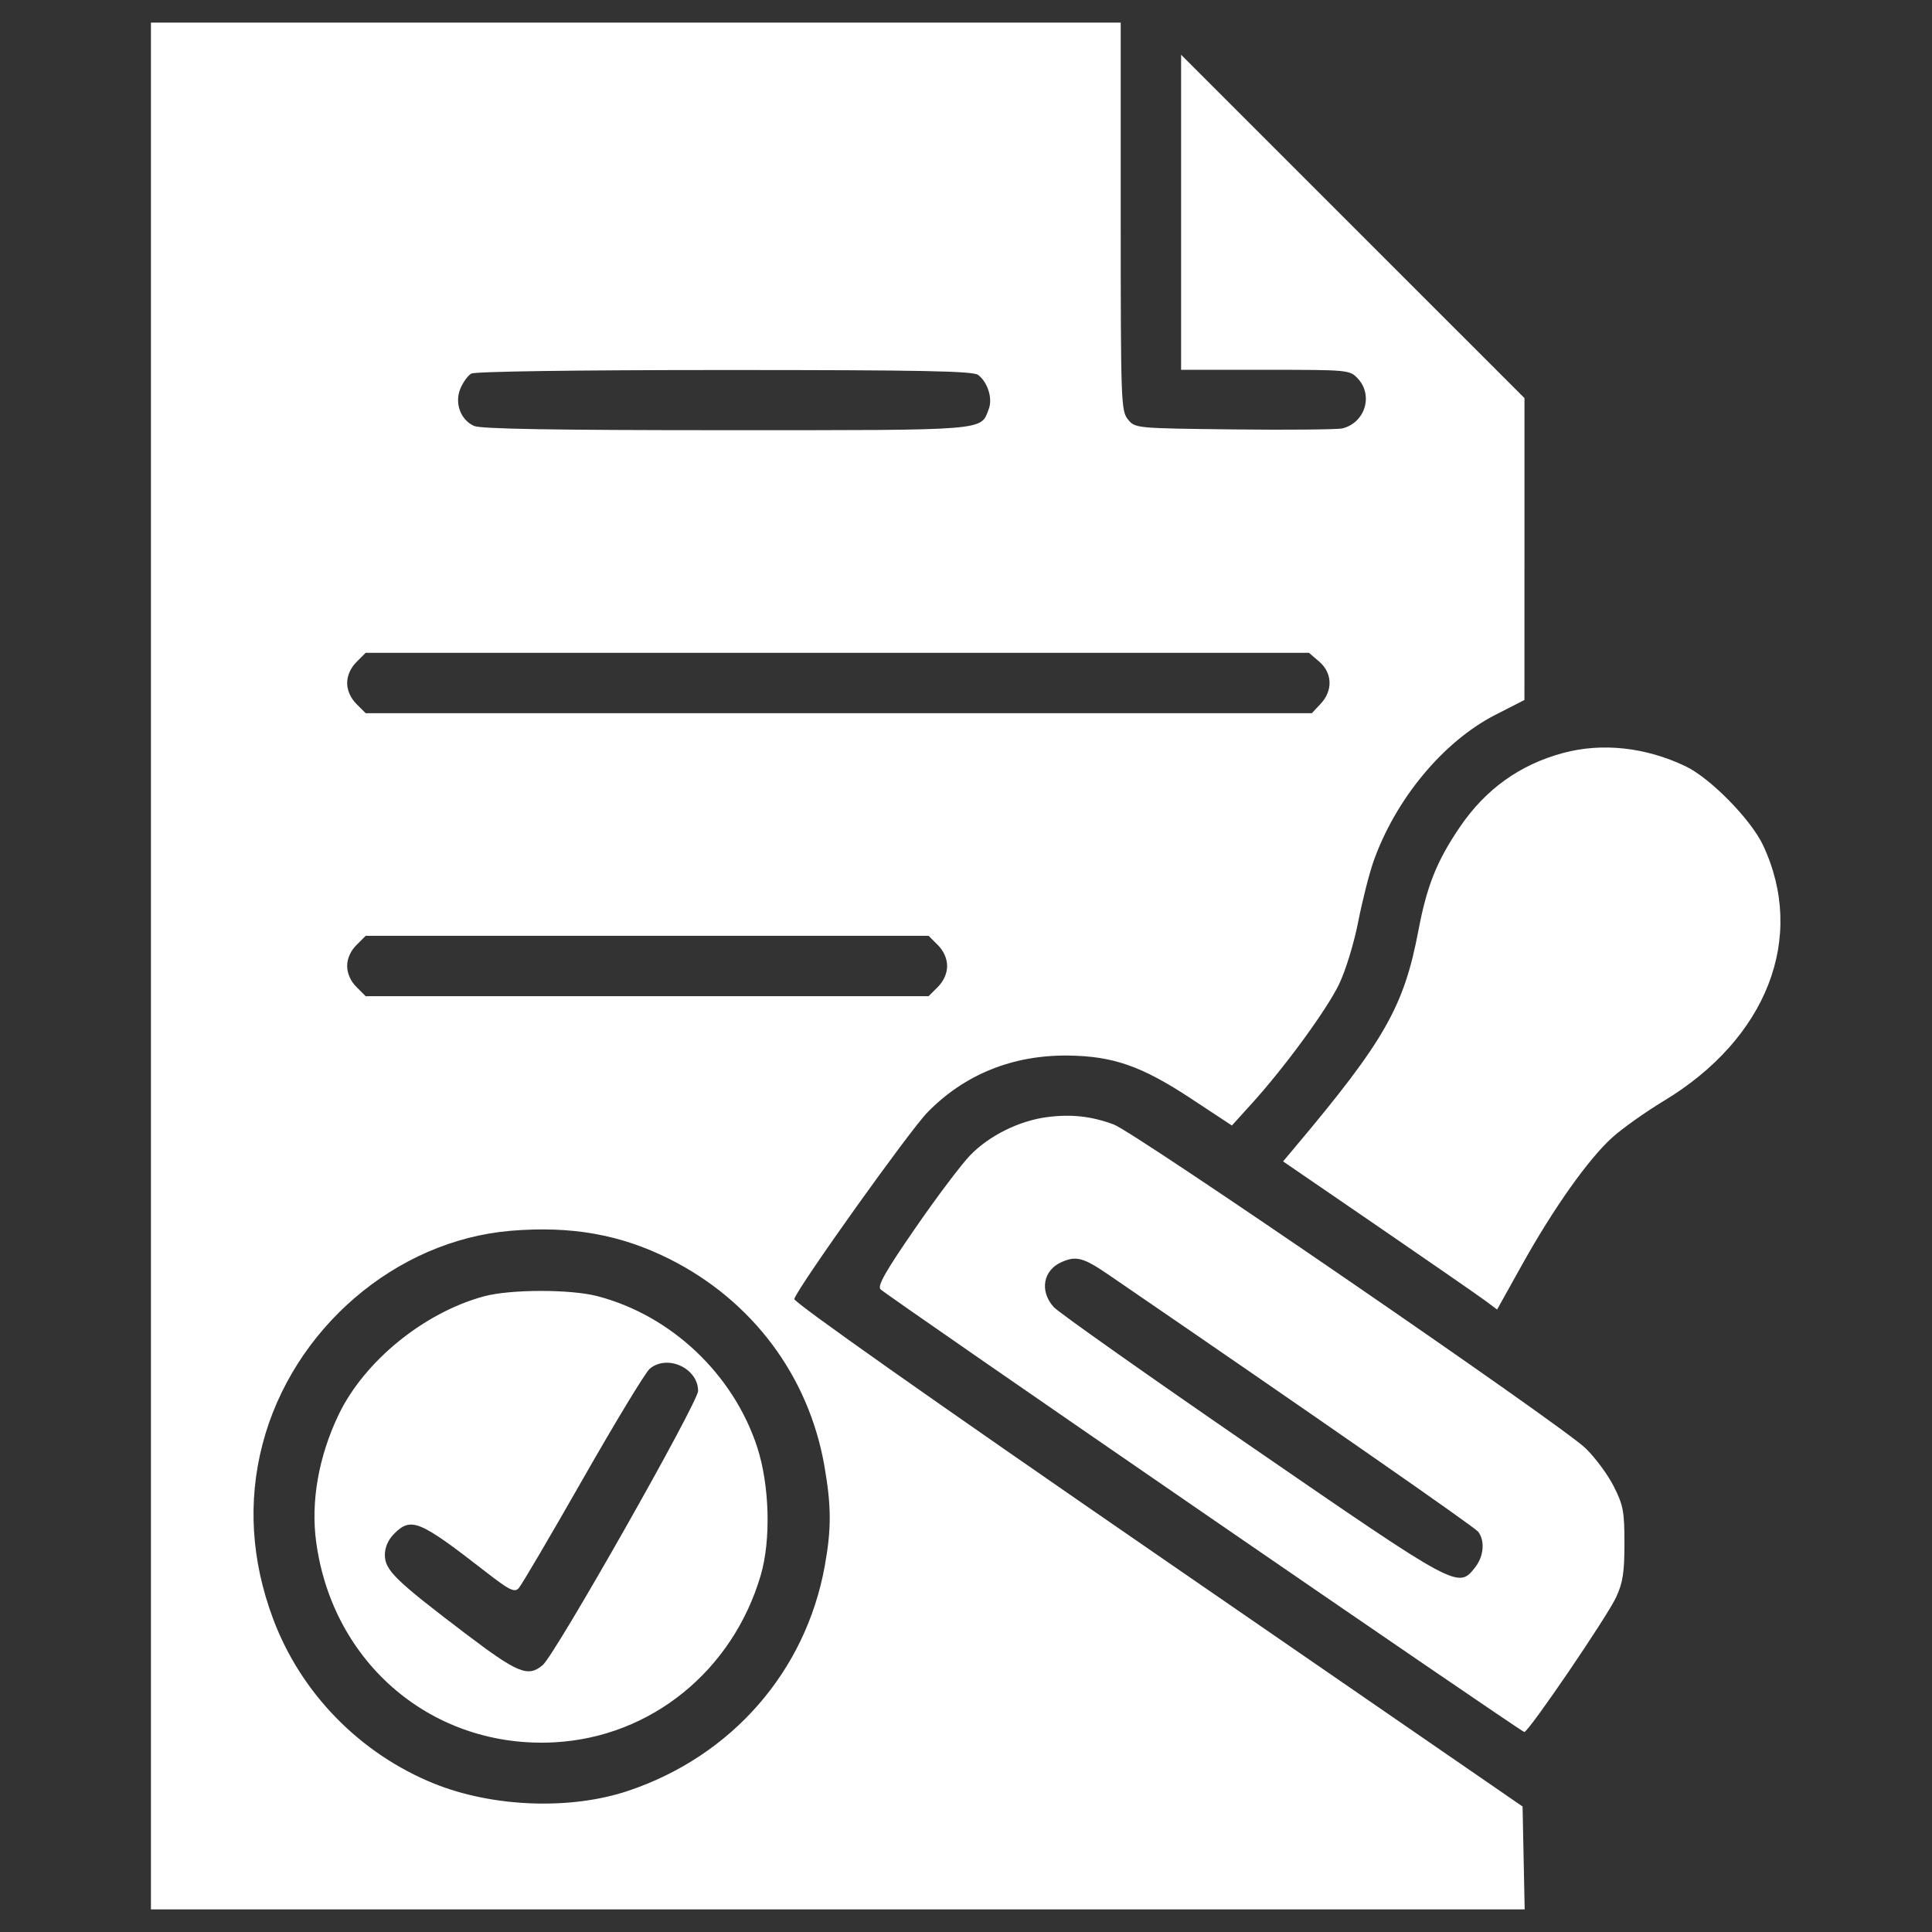 <svg width="48" height="48" viewBox="0 0 48 48" fill="none" xmlns="http://www.w3.org/2000/svg">
<rect x="0" y="0" width="48" height="48" fill="#333333" stroke="none"/>
<path fill-rule="evenodd" clip-rule="evenodd" d="M3.75 24V47.438H20.815H37.88L37.854 46.16L37.828 44.882L28.759 38.636C23.12 34.753 19.706 32.346 19.733 32.272C19.858 31.928 22.595 28.095 23.042 27.637C23.961 26.695 25.16 26.21 26.531 26.225C27.656 26.238 28.364 26.485 29.594 27.296L30.606 27.963L31.106 27.411C31.923 26.509 32.957 25.095 33.267 24.456C33.429 24.122 33.638 23.441 33.743 22.906C33.846 22.382 34.016 21.711 34.12 21.414C34.667 19.858 35.856 18.424 37.148 17.762L37.874 17.391L37.875 13.64L37.875 9.89L33.609 5.625L29.344 1.36V5.274V9.188H31.437C33.503 9.188 33.532 9.19 33.734 9.404C34.125 9.821 33.915 10.502 33.353 10.643C33.235 10.672 32.028 10.684 30.67 10.669C28.205 10.641 28.202 10.64 28.023 10.419C27.852 10.208 27.844 9.983 27.844 5.38V0.562H15.797H3.75V24ZM11.708 9.282C11.624 9.331 11.503 9.498 11.438 9.654C11.289 10.014 11.44 10.428 11.776 10.582C11.941 10.657 13.755 10.688 18.03 10.688C24.595 10.688 24.359 10.706 24.566 10.162C24.666 9.899 24.54 9.497 24.301 9.315C24.173 9.218 22.893 9.193 18 9.193C14.31 9.193 11.799 9.229 11.708 9.282ZM8.855 16.449C8.71 16.594 8.625 16.786 8.625 16.969C8.625 17.151 8.71 17.344 8.855 17.489L9.085 17.719H20.839H32.592L32.812 17.485C33.119 17.158 33.104 16.72 32.776 16.438L32.521 16.219H20.803H9.085L8.855 16.449ZM38.837 18.707C37.759 18.997 36.909 19.607 36.269 20.549C35.696 21.393 35.451 22.006 35.24 23.118C34.881 25.012 34.399 25.857 32.165 28.513L31.878 28.855L34.244 30.476C35.545 31.368 36.741 32.196 36.902 32.316L37.195 32.535L37.817 31.419C38.603 30.009 39.468 28.79 40.059 28.258C40.312 28.031 40.884 27.625 41.33 27.356C43.902 25.807 44.879 23.295 43.803 21C43.504 20.363 42.495 19.334 41.882 19.04C40.89 18.565 39.806 18.446 38.837 18.707ZM8.855 23.48C8.71 23.625 8.625 23.817 8.625 24C8.625 24.183 8.71 24.375 8.855 24.52L9.085 24.75H16.078H23.071L23.301 24.52C23.446 24.375 23.531 24.183 23.531 24C23.531 23.817 23.446 23.625 23.301 23.48L23.071 23.25H16.078H9.085L8.855 23.48ZM26.002 27.756C25.317 27.848 24.577 28.215 24.11 28.696C23.889 28.923 23.271 29.742 22.738 30.516C22.001 31.583 21.794 31.948 21.876 32.032C22.037 32.195 37.795 43.031 37.871 43.031C37.978 43.031 39.929 40.166 40.153 39.681C40.32 39.32 40.359 39.063 40.359 38.344C40.359 37.55 40.33 37.396 40.091 36.924C39.943 36.632 39.627 36.206 39.388 35.977C38.775 35.389 28.209 28.138 27.674 27.939C27.113 27.73 26.61 27.675 26.002 27.756ZM12.695 30.578C9.828 30.816 7.263 33.023 6.52 35.89C6.153 37.307 6.242 38.768 6.785 40.219C7.475 42.066 8.944 43.569 10.785 44.313C12.243 44.902 14.175 44.974 15.609 44.492C18.181 43.628 20.017 41.527 20.491 38.906C20.658 37.985 20.656 37.42 20.482 36.421C20.091 34.182 18.687 32.308 16.628 31.277C15.417 30.671 14.196 30.454 12.695 30.578ZM26.381 31.353C25.915 31.555 25.821 32.075 26.18 32.474C26.296 32.604 28.509 34.167 31.099 35.948C36.23 39.478 36.228 39.477 36.649 38.941C36.865 38.666 36.898 38.281 36.724 38.054C36.633 37.937 32.742 35.231 27.562 31.684C26.92 31.244 26.746 31.195 26.381 31.353ZM12.028 32.206C10.533 32.609 9.045 33.822 8.409 35.156C7.917 36.188 7.72 37.3 7.854 38.3C8.261 41.344 10.767 43.452 13.781 43.287C16.171 43.156 18.201 41.512 18.899 39.141C19.158 38.261 19.12 36.896 18.812 35.953C18.218 34.138 16.674 32.68 14.84 32.202C14.171 32.028 12.681 32.03 12.028 32.206ZM16.141 34.008C16.035 34.098 15.287 35.332 14.479 36.75C13.671 38.168 12.954 39.387 12.886 39.46C12.78 39.571 12.654 39.508 12.05 39.038C10.418 37.769 10.214 37.684 9.793 38.105C9.644 38.254 9.562 38.442 9.562 38.635C9.562 39.009 9.827 39.267 11.543 40.57C12.869 41.576 13.118 41.678 13.485 41.367C13.798 41.102 17.344 34.844 17.344 34.557C17.344 33.991 16.573 33.639 16.141 34.008Z" fill="white"/>
</svg>
